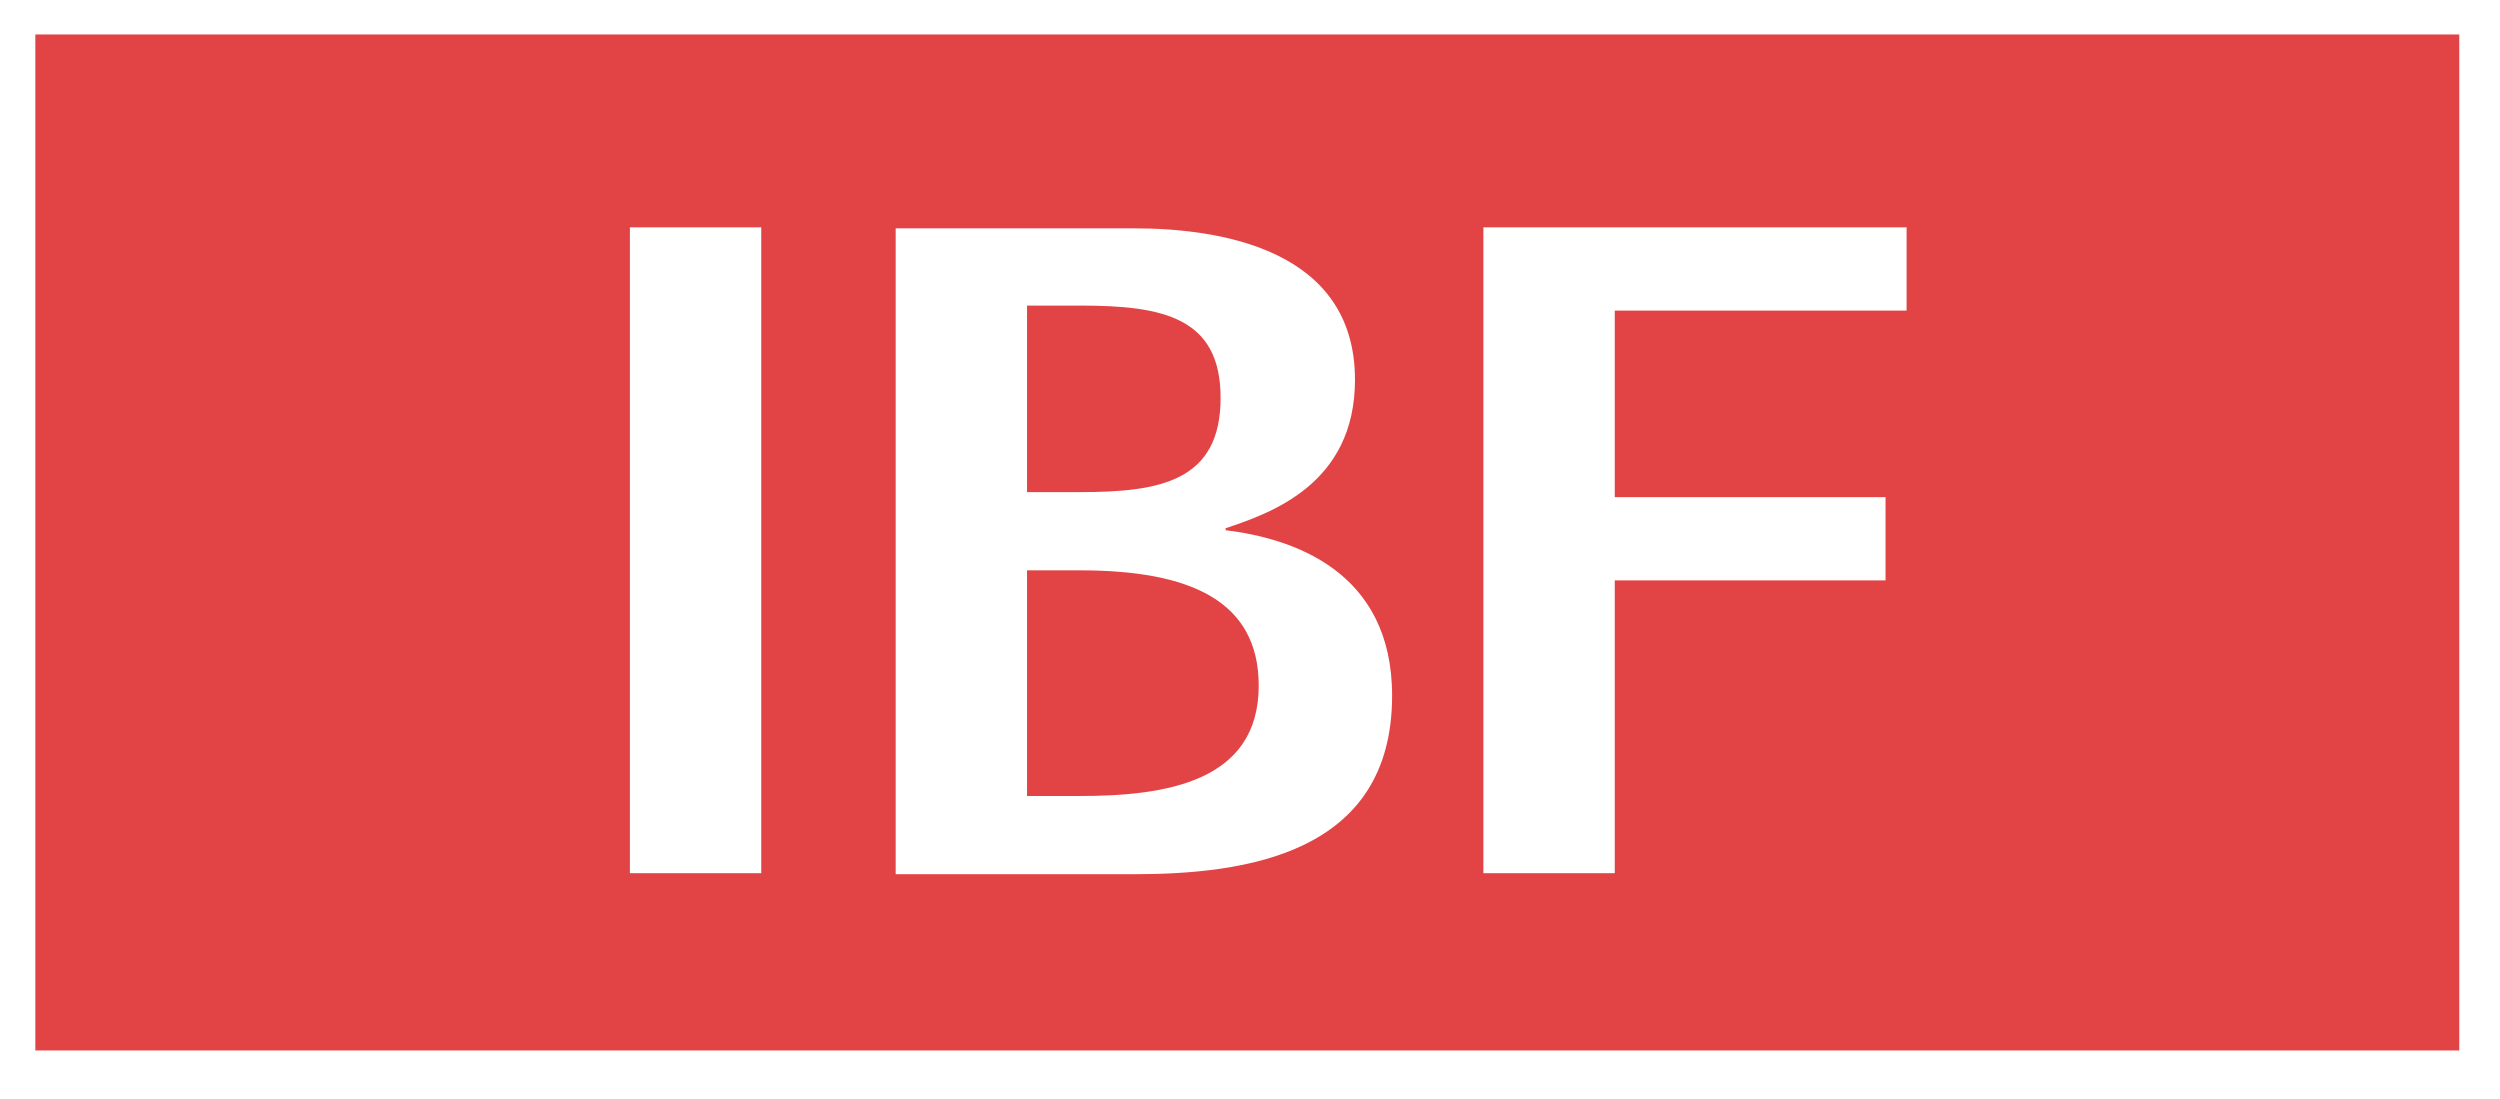 <?xml version="1.0" encoding="utf-8"?>
<!-- Generator: Adobe Illustrator 15.0.0, SVG Export Plug-In . SVG Version: 6.00 Build 0)  -->
<!DOCTYPE svg PUBLIC "-//W3C//DTD SVG 1.1//EN" "http://www.w3.org/Graphics/SVG/1.1/DTD/svg11.dtd">
<svg version="1.1" id="Ebene_1" xmlns="http://www.w3.org/2000/svg" xmlns:xlink="http://www.w3.org/1999/xlink" x="0px" y="0px"
	 width="1031.811px" height="453.543px" viewBox="0 0 1031.811 453.543" enable-background="new 0 0 1031.811 453.543"
	 xml:space="preserve">
<g>
	<path fill="#E24344" d="M445.821,235.396h-21.937v93.129h21.937c35.185,0,73.679-5.789,73.679-45.531
		C519.5,247.809,490.939,235.396,445.821,235.396z"/>
	<path fill="#E24344" d="M503.772,164.202c0-33.117-23.589-38.083-57.951-38.083h-21.937v76.99h21.937
		C478.935,203.109,503.772,198.554,503.772,164.202z"/>
	<path fill="#E24344" d="M14.58,14.229v419.312H1015V14.229H14.58z M314.192,360.397H259.97V93.834h54.222V360.397z
		 M467.758,360.815h-98.096V94.246h98.511c34.771,0,91.063,8.279,91.063,62.501c0,43.047-34.771,55.049-53.398,61.263v0.823
		c27.324,3.316,68.718,16.562,68.718,68.3C574.556,352.53,514.12,360.815,467.758,360.815z M786.896,128.191H666.448v76.987h111.759
		v34.354H666.448v120.865h-54.221V93.834h174.669V128.191z"/>
</g>
</svg>
